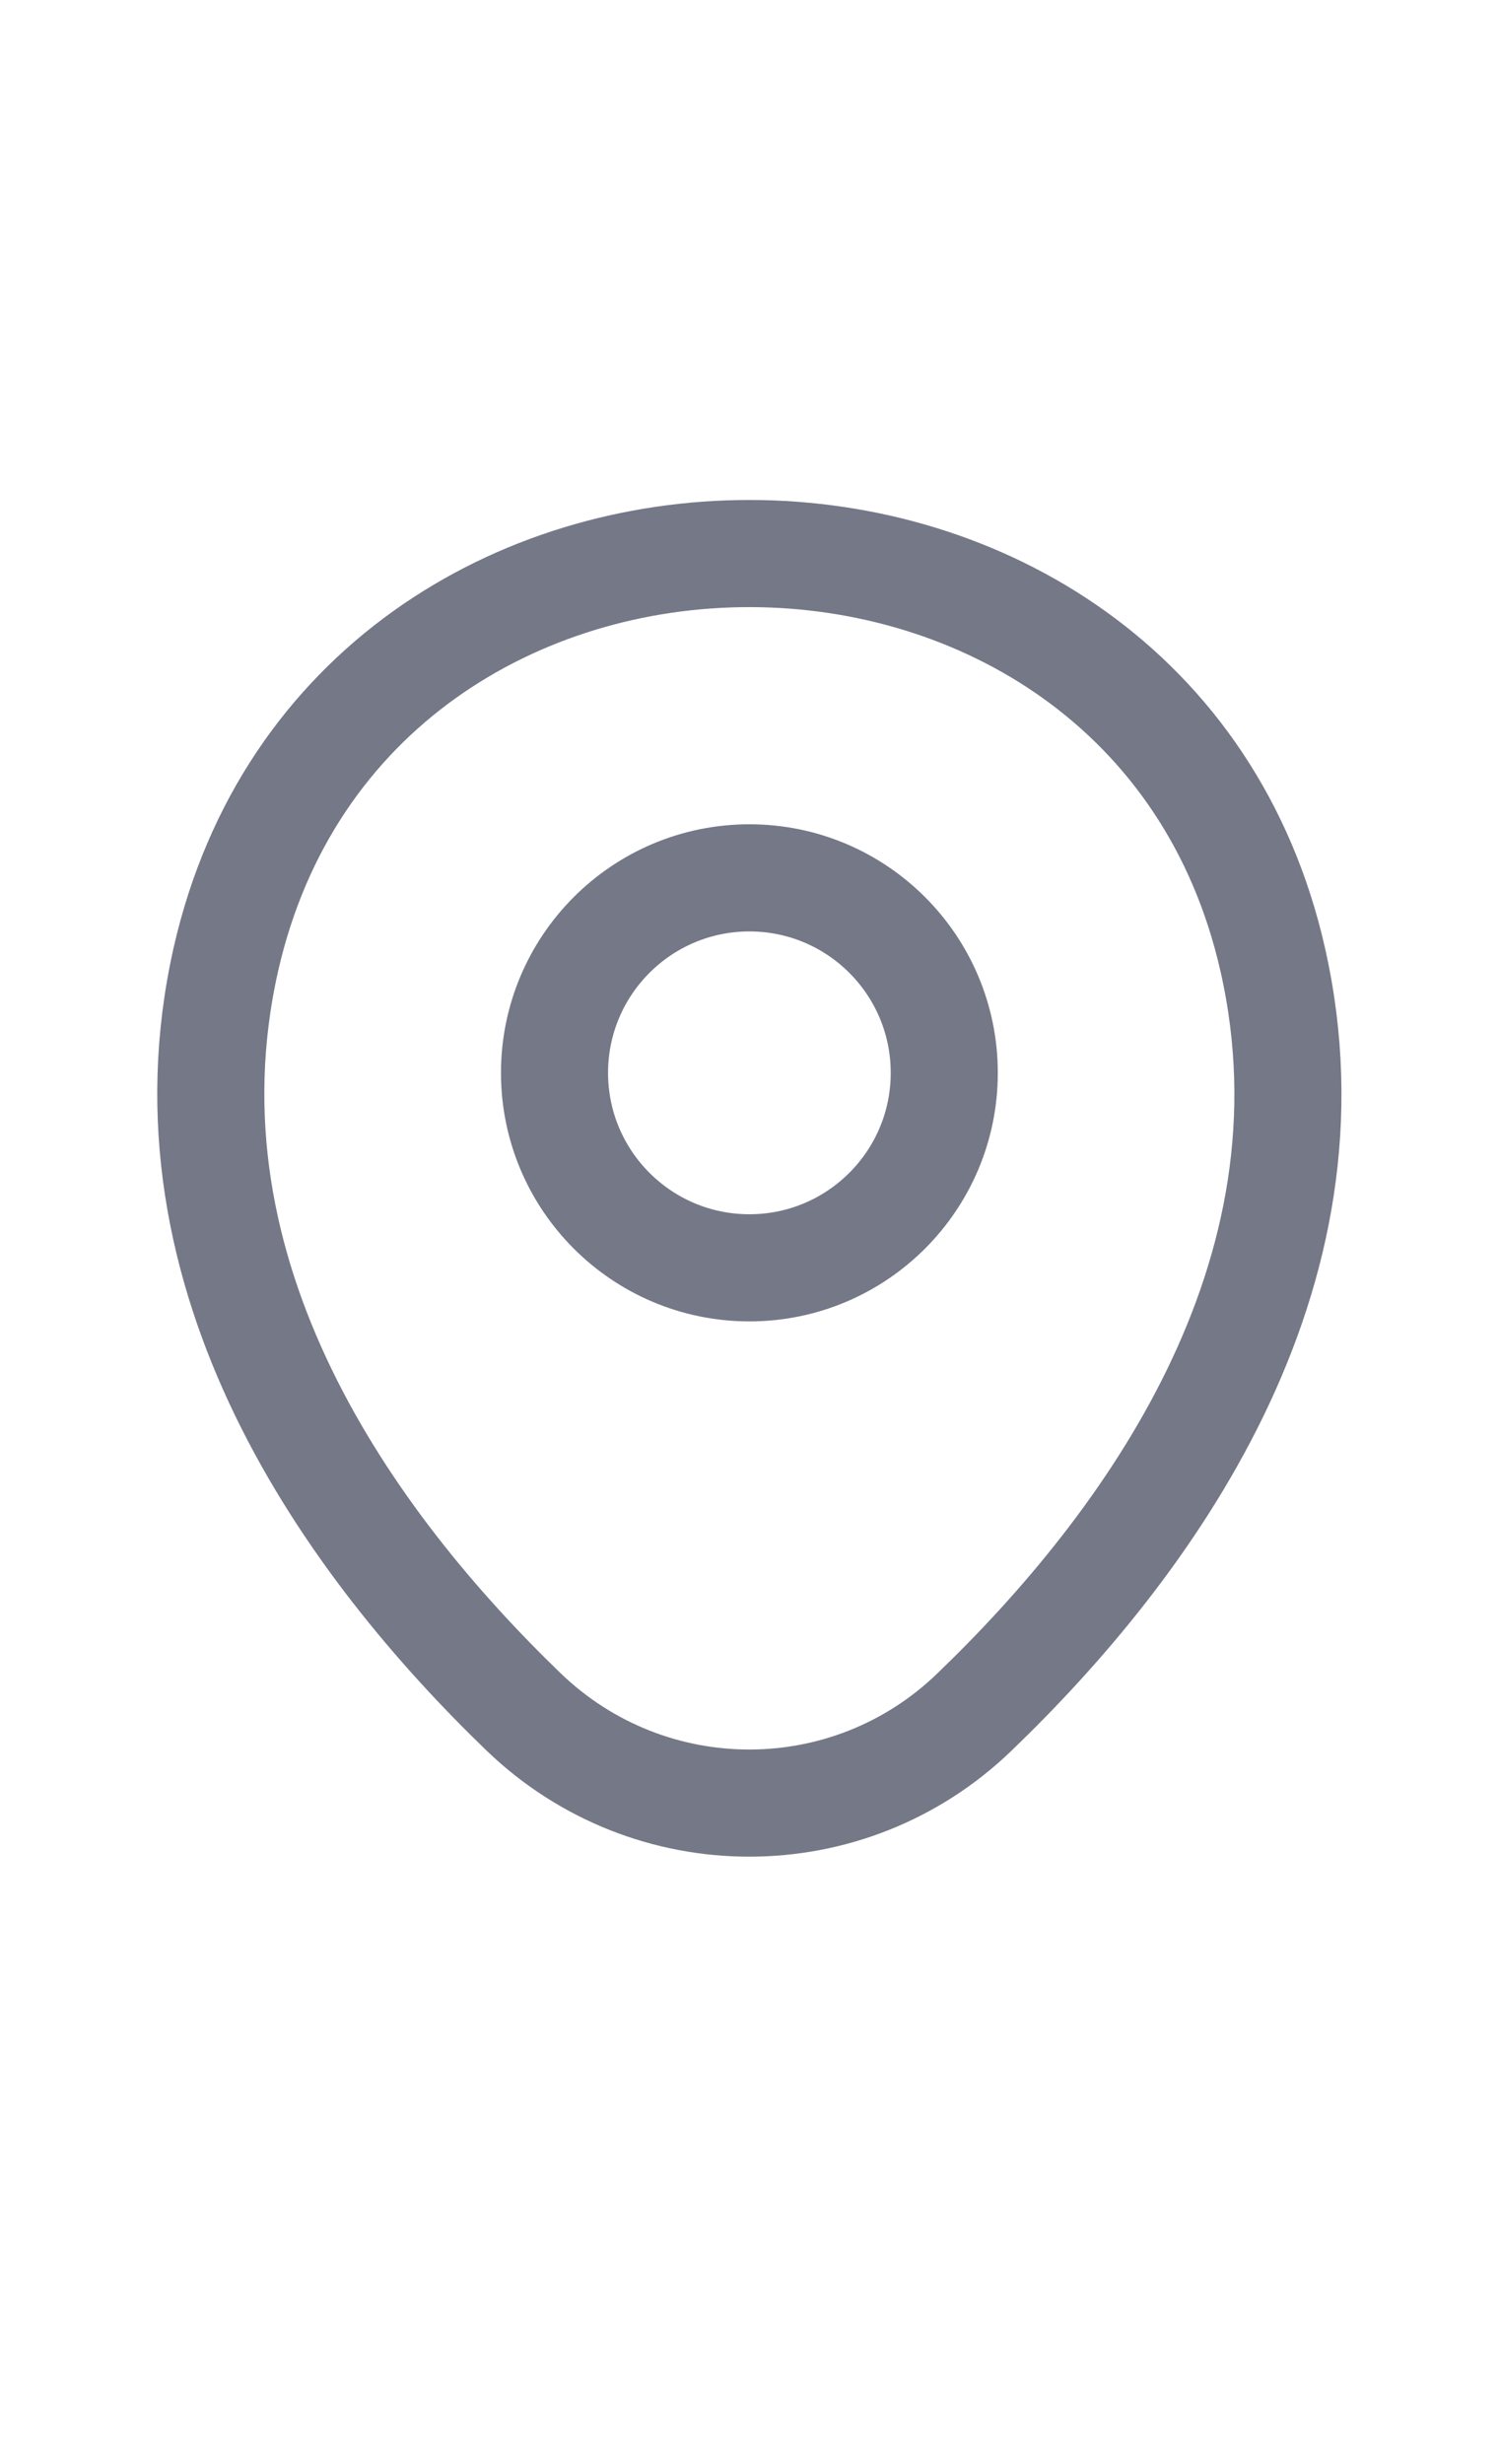 <svg width="14" height="23" viewBox="0 0 14 23" fill="none" xmlns="http://www.w3.org/2000/svg">
<path d="M6.999 11.834C8.004 11.834 8.819 11.019 8.819 10.014C8.819 9.009 8.004 8.194 6.999 8.194C5.994 8.194 5.179 9.009 5.179 10.014C5.179 11.019 5.994 11.834 6.999 11.834Z" stroke="#747887"/>
<path d="M2.11 8.953C3.26 3.901 10.744 3.907 11.887 8.958C12.558 11.922 10.714 14.43 9.099 15.982C7.926 17.113 6.071 17.113 4.893 15.982C3.283 14.43 1.44 11.916 2.11 8.953Z" stroke="#747887"/>
</svg>
